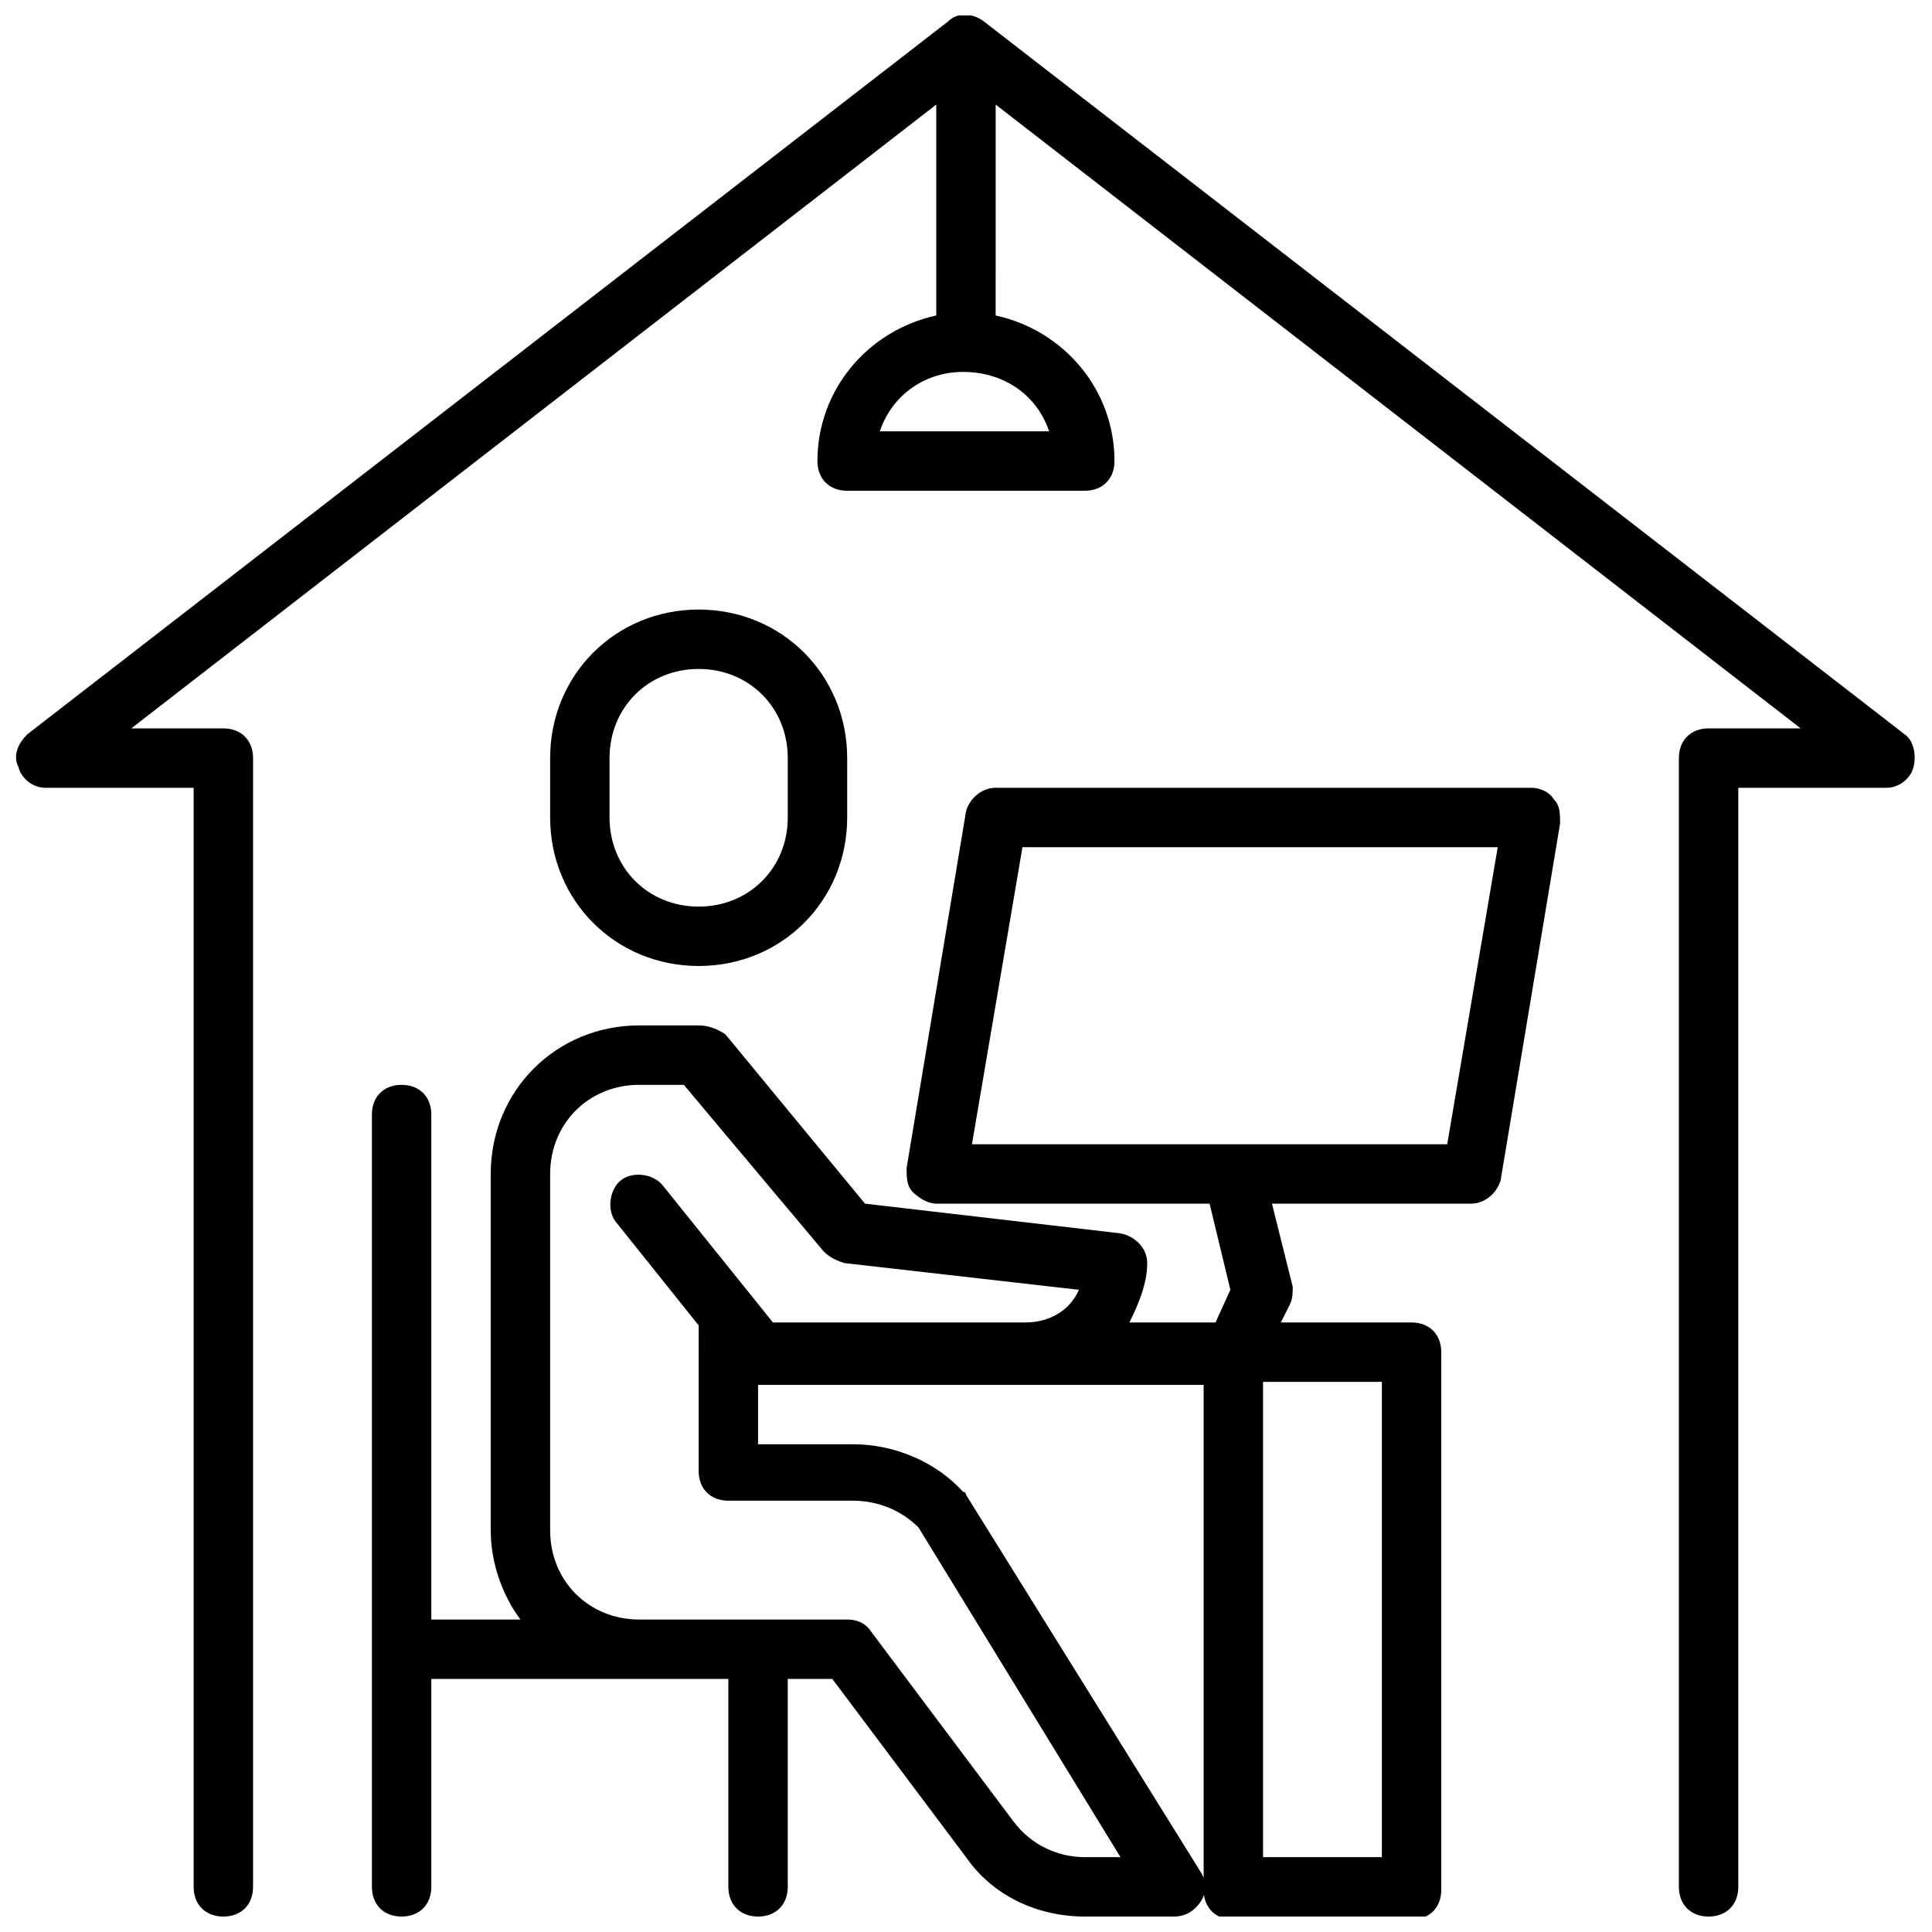 <?xml version="1.0" encoding="UTF-8"?>
<!-- Uploaded to: SVG Repo, www.svgrepo.com, Generator: SVG Repo Mixer Tools -->
<svg width="800px" height="800px" version="1.1" viewBox="144 144 512 512" xmlns="http://www.w3.org/2000/svg">
 <defs>
  <clipPath id="b">
   <path d="m242 352h316v299.9h-316z"/>
  </clipPath>
  <clipPath id="a">
   <path d="m148.09 148.09h503.81v503.81h-503.81z"/>
  </clipPath>
 </defs>
 <path d="m368.51 360.64v-15.742c0-22.043-17.32-39.359-39.359-39.359-22.043 0-39.359 17.32-39.359 39.359v15.742c0 22.043 17.32 39.359 39.359 39.359 22.039 0.004 39.359-17.316 39.359-39.359zm-62.977 0v-15.742c0-13.383 10.234-23.617 23.617-23.617 13.383 0 23.617 10.234 23.617 23.617v15.742c0 13.383-10.234 23.617-23.617 23.617-13.383 0-23.617-10.234-23.617-23.617z"/>
 <g clip-path="url(#b)">
  <path d="m541.7 456.68 15.742-94.465c0-2.363 0-4.723-1.574-6.297-1.574-2.359-3.934-3.148-6.297-3.148h-141.7c-3.938 0-7.086 3.148-7.871 6.297l-15.742 94.465c0 2.363 0 4.723 1.574 6.297s3.938 3.148 6.297 3.148h72.422l5.512 22.828-3.938 8.66h-22.828c2.363-4.723 4.723-10.234 4.723-15.742 0-3.938-3.148-7.086-7.086-7.871l-67.699-7.871-37-44.871c-2.359-1.574-4.723-2.363-7.086-2.363h-15.742c-22.043 0-39.359 17.32-39.359 39.359v94.465c0 8.66 3.148 17.32 7.871 23.617h-23.617v-133.82c0-4.723-3.148-7.871-7.871-7.871-4.723 0-7.871 3.148-7.871 7.871v204.67c0 4.723 3.148 7.871 7.871 7.871 4.723 0 7.871-3.148 7.871-7.871v-55.105h78.719v55.105c0 4.723 3.148 7.871 7.871 7.871s7.871-3.148 7.871-7.871v-55.105h11.809l35.426 47.23c7.086 10.234 18.895 15.742 31.488 15.742h23.617c3.148 0 5.512-1.574 7.086-3.938 1.574-2.363 1.574-5.512 0-7.871l-62.188-99.969c0-0.789-0.789-0.789-0.789-0.789-7.086-7.871-18.105-12.594-29.125-12.594h-25.191v-15.742h118.08v133.82c0 4.723 3.148 7.871 7.871 7.871h47.23c4.723 0 7.871-3.148 7.871-7.871v-142.48c0-4.723-3.148-7.871-7.871-7.871h-34.637l2.363-4.723c0.785-1.578 0.785-3.152 0.785-4.727l-5.508-22.039h52.742c3.934 0 7.082-3.152 7.871-6.301zm-221.99 1.574c-2.363-3.148-7.871-3.938-11.02-1.574-3.148 2.363-3.938 7.871-1.574 11.02l22.043 27.551-0.004 38.578c0 4.723 3.148 7.871 7.871 7.871h33.062c6.297 0 12.594 2.363 17.32 7.086l53.531 87.379h-9.445c-7.086 0-14.168-3.148-18.895-9.445l-37.785-50.383c-1.574-2.363-3.938-3.148-6.297-3.148h-55.105c-13.383 0-23.617-10.234-23.617-23.617v-94.465c0-13.383 10.234-23.617 23.617-23.617h11.809l37 44.082c1.574 1.574 3.148 2.363 5.512 3.148l62.188 7.086c-2.363 5.512-7.871 8.66-14.168 8.66h-66.914zm190.5 177.91h-31.488v-125.95h31.488zm-108.63-188.93 13.383-78.719h125.95l-13.383 78.719z"/>
 </g>
 <g clip-path="url(#a)">
  <path d="m155.96 352.77h39.359v291.27c0 4.723 3.148 7.871 7.871 7.871 4.723 0 7.871-3.148 7.871-7.871l0.004-299.14c0-4.723-3.148-7.871-7.871-7.871h-24.406l213.33-165.31v55.891c-18.105 3.938-31.488 19.68-31.488 38.574 0 4.723 3.148 7.871 7.871 7.871h62.977c4.723 0 7.871-3.148 7.871-7.871 0-18.895-13.383-34.637-31.488-38.574l0.004-55.891 213.33 165.31h-24.402c-4.723 0-7.871 3.148-7.871 7.871v299.14c0 4.723 3.148 7.871 7.871 7.871 4.723 0 7.871-3.148 7.871-7.871v-291.27h39.359c3.148 0 6.297-2.363 7.086-5.512 0.789-3.148 0-7.086-2.363-8.66l-244.03-188.93c-3.148-2.363-7.086-2.363-9.445 0l-244.03 188.93c-2.363 2.363-3.938 5.512-2.363 8.66 0.785 3.152 3.934 5.512 7.082 5.512zm266.07-94.465h-44.871c3.148-9.445 11.809-15.742 22.043-15.742 11.02 0 19.68 6.297 22.828 15.742z"/>
 </g>
</svg>